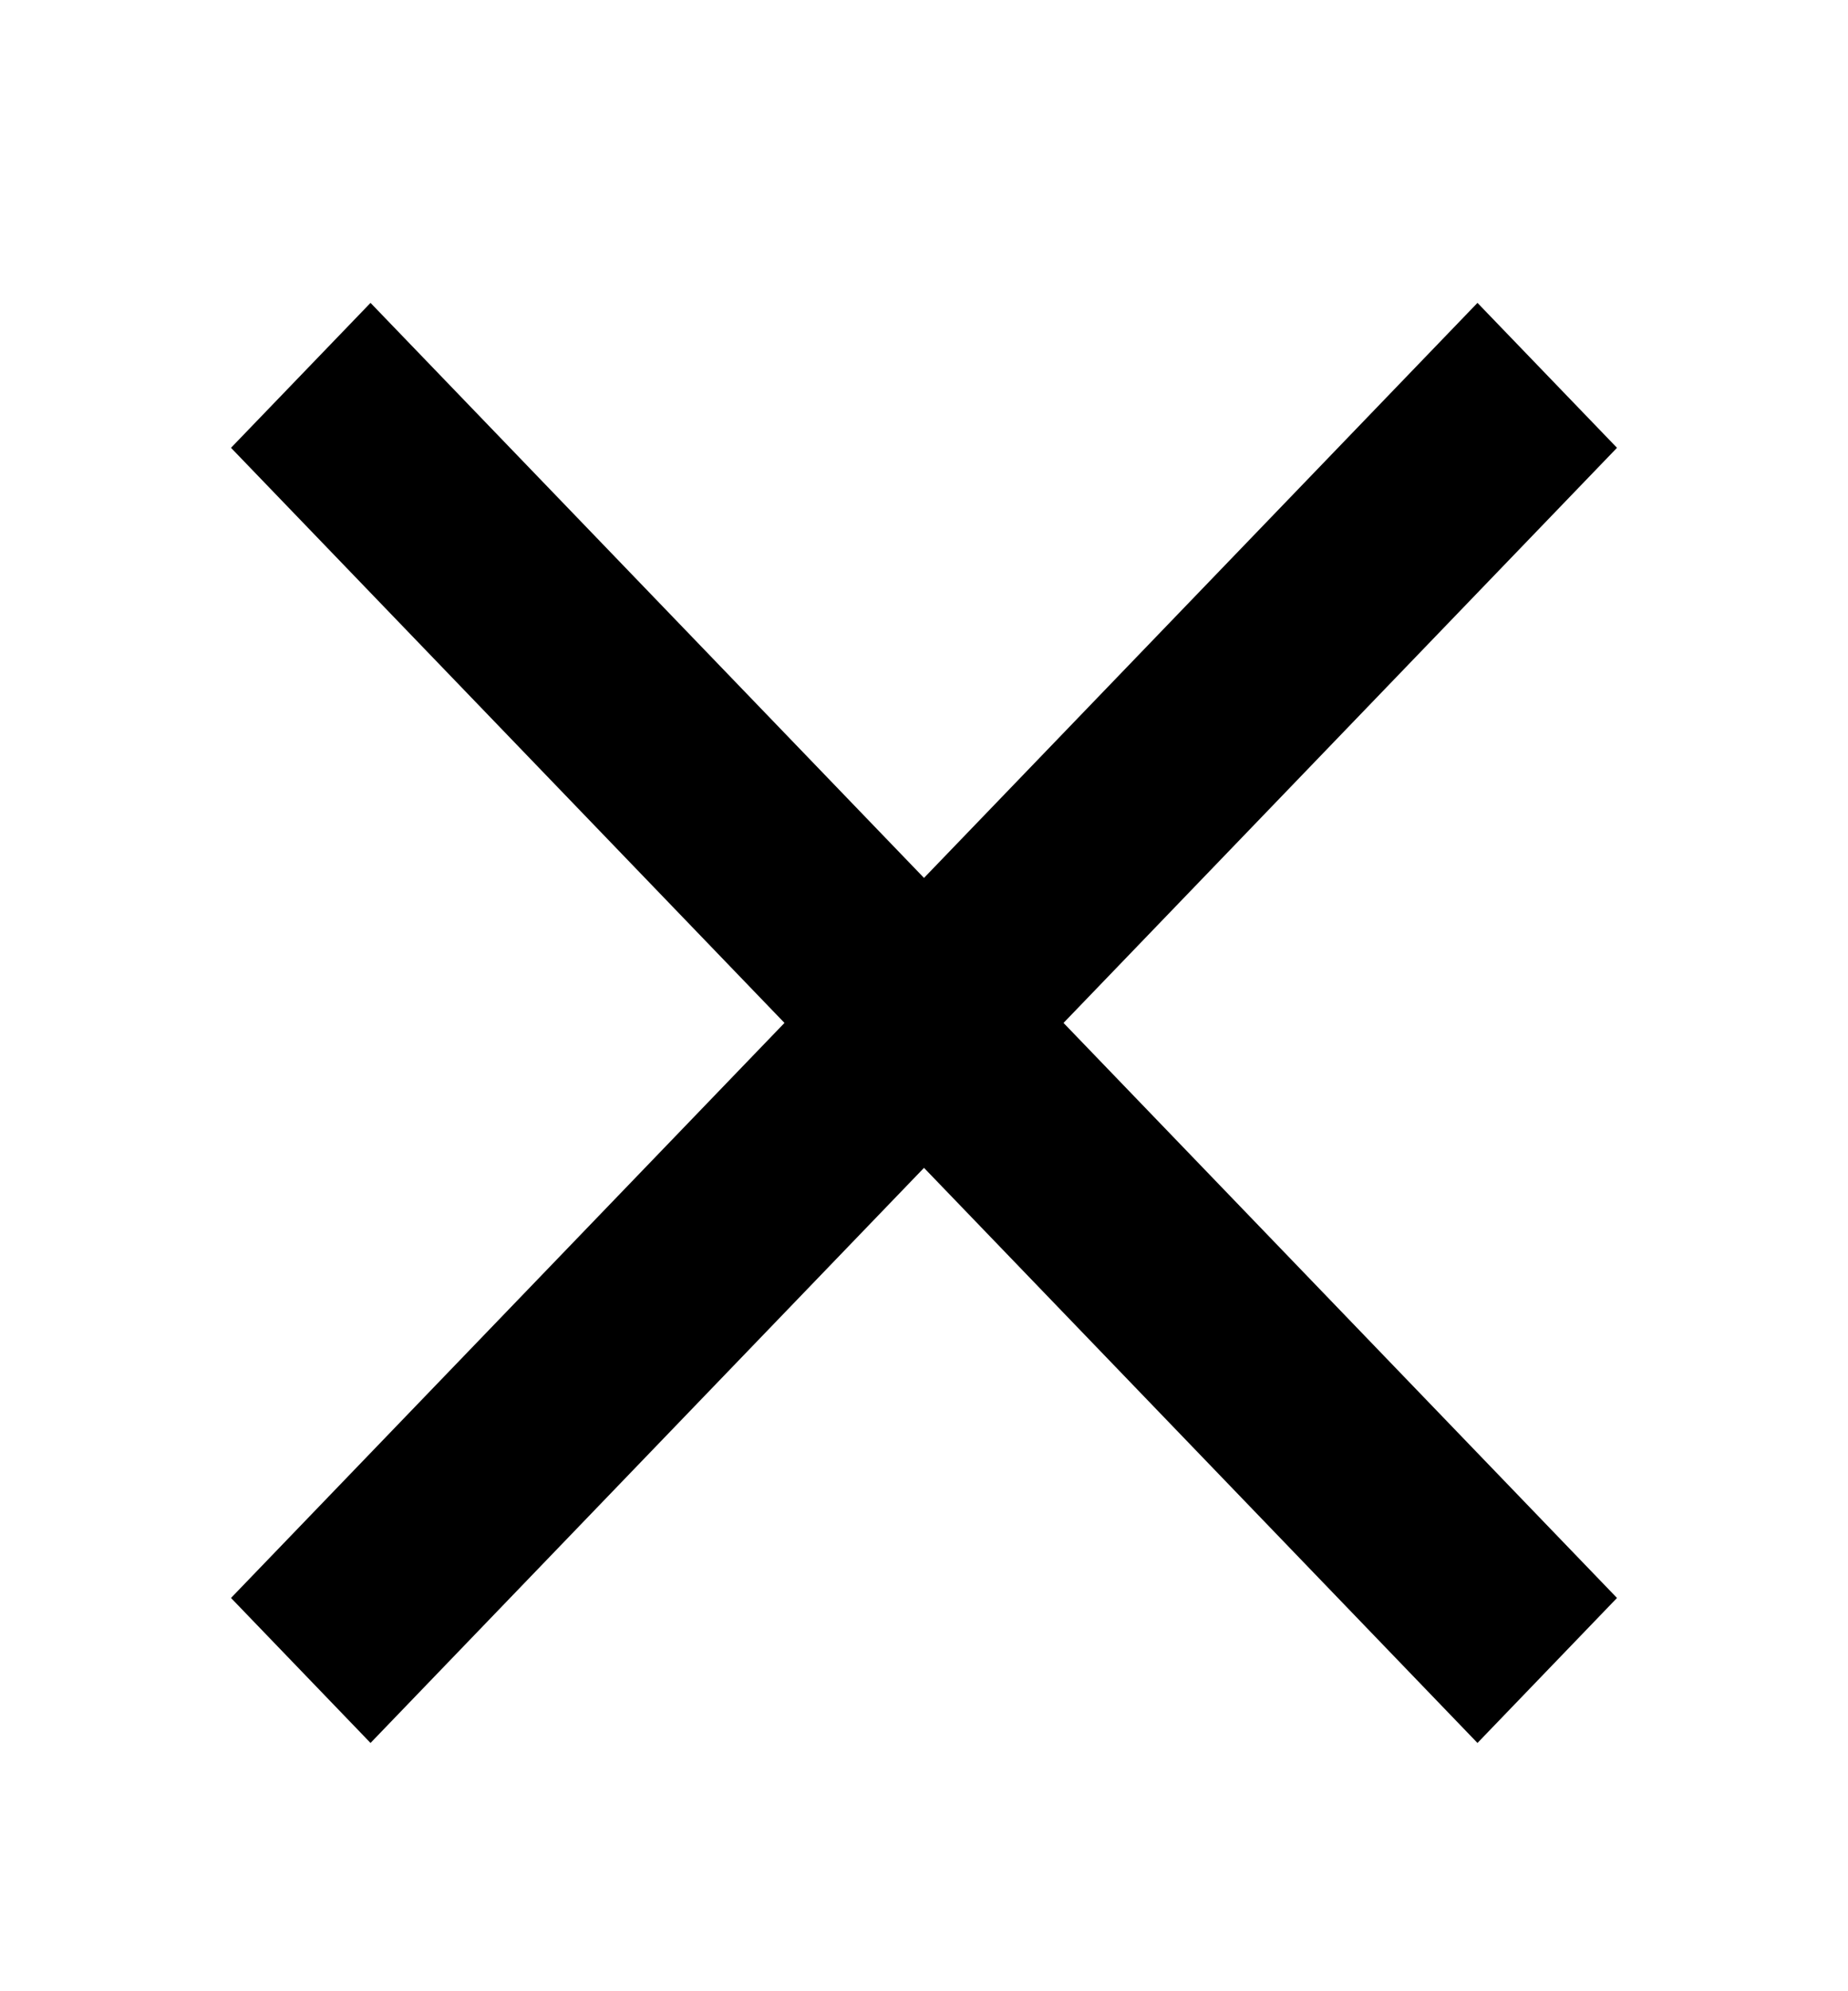 <svg width="26" height="28" viewBox="0 0 26 28" fill="none" xmlns="http://www.w3.org/2000/svg">
<path d="M22.75 6.297L14.963 14.384L22.75 22.47L20.787 24.509L13 16.422L5.213 24.509L3.25 22.47L11.037 14.384L3.25 6.297L5.213 4.259L13 12.345L20.787 4.259L22.75 6.297Z" fill="black"/>
</svg>
